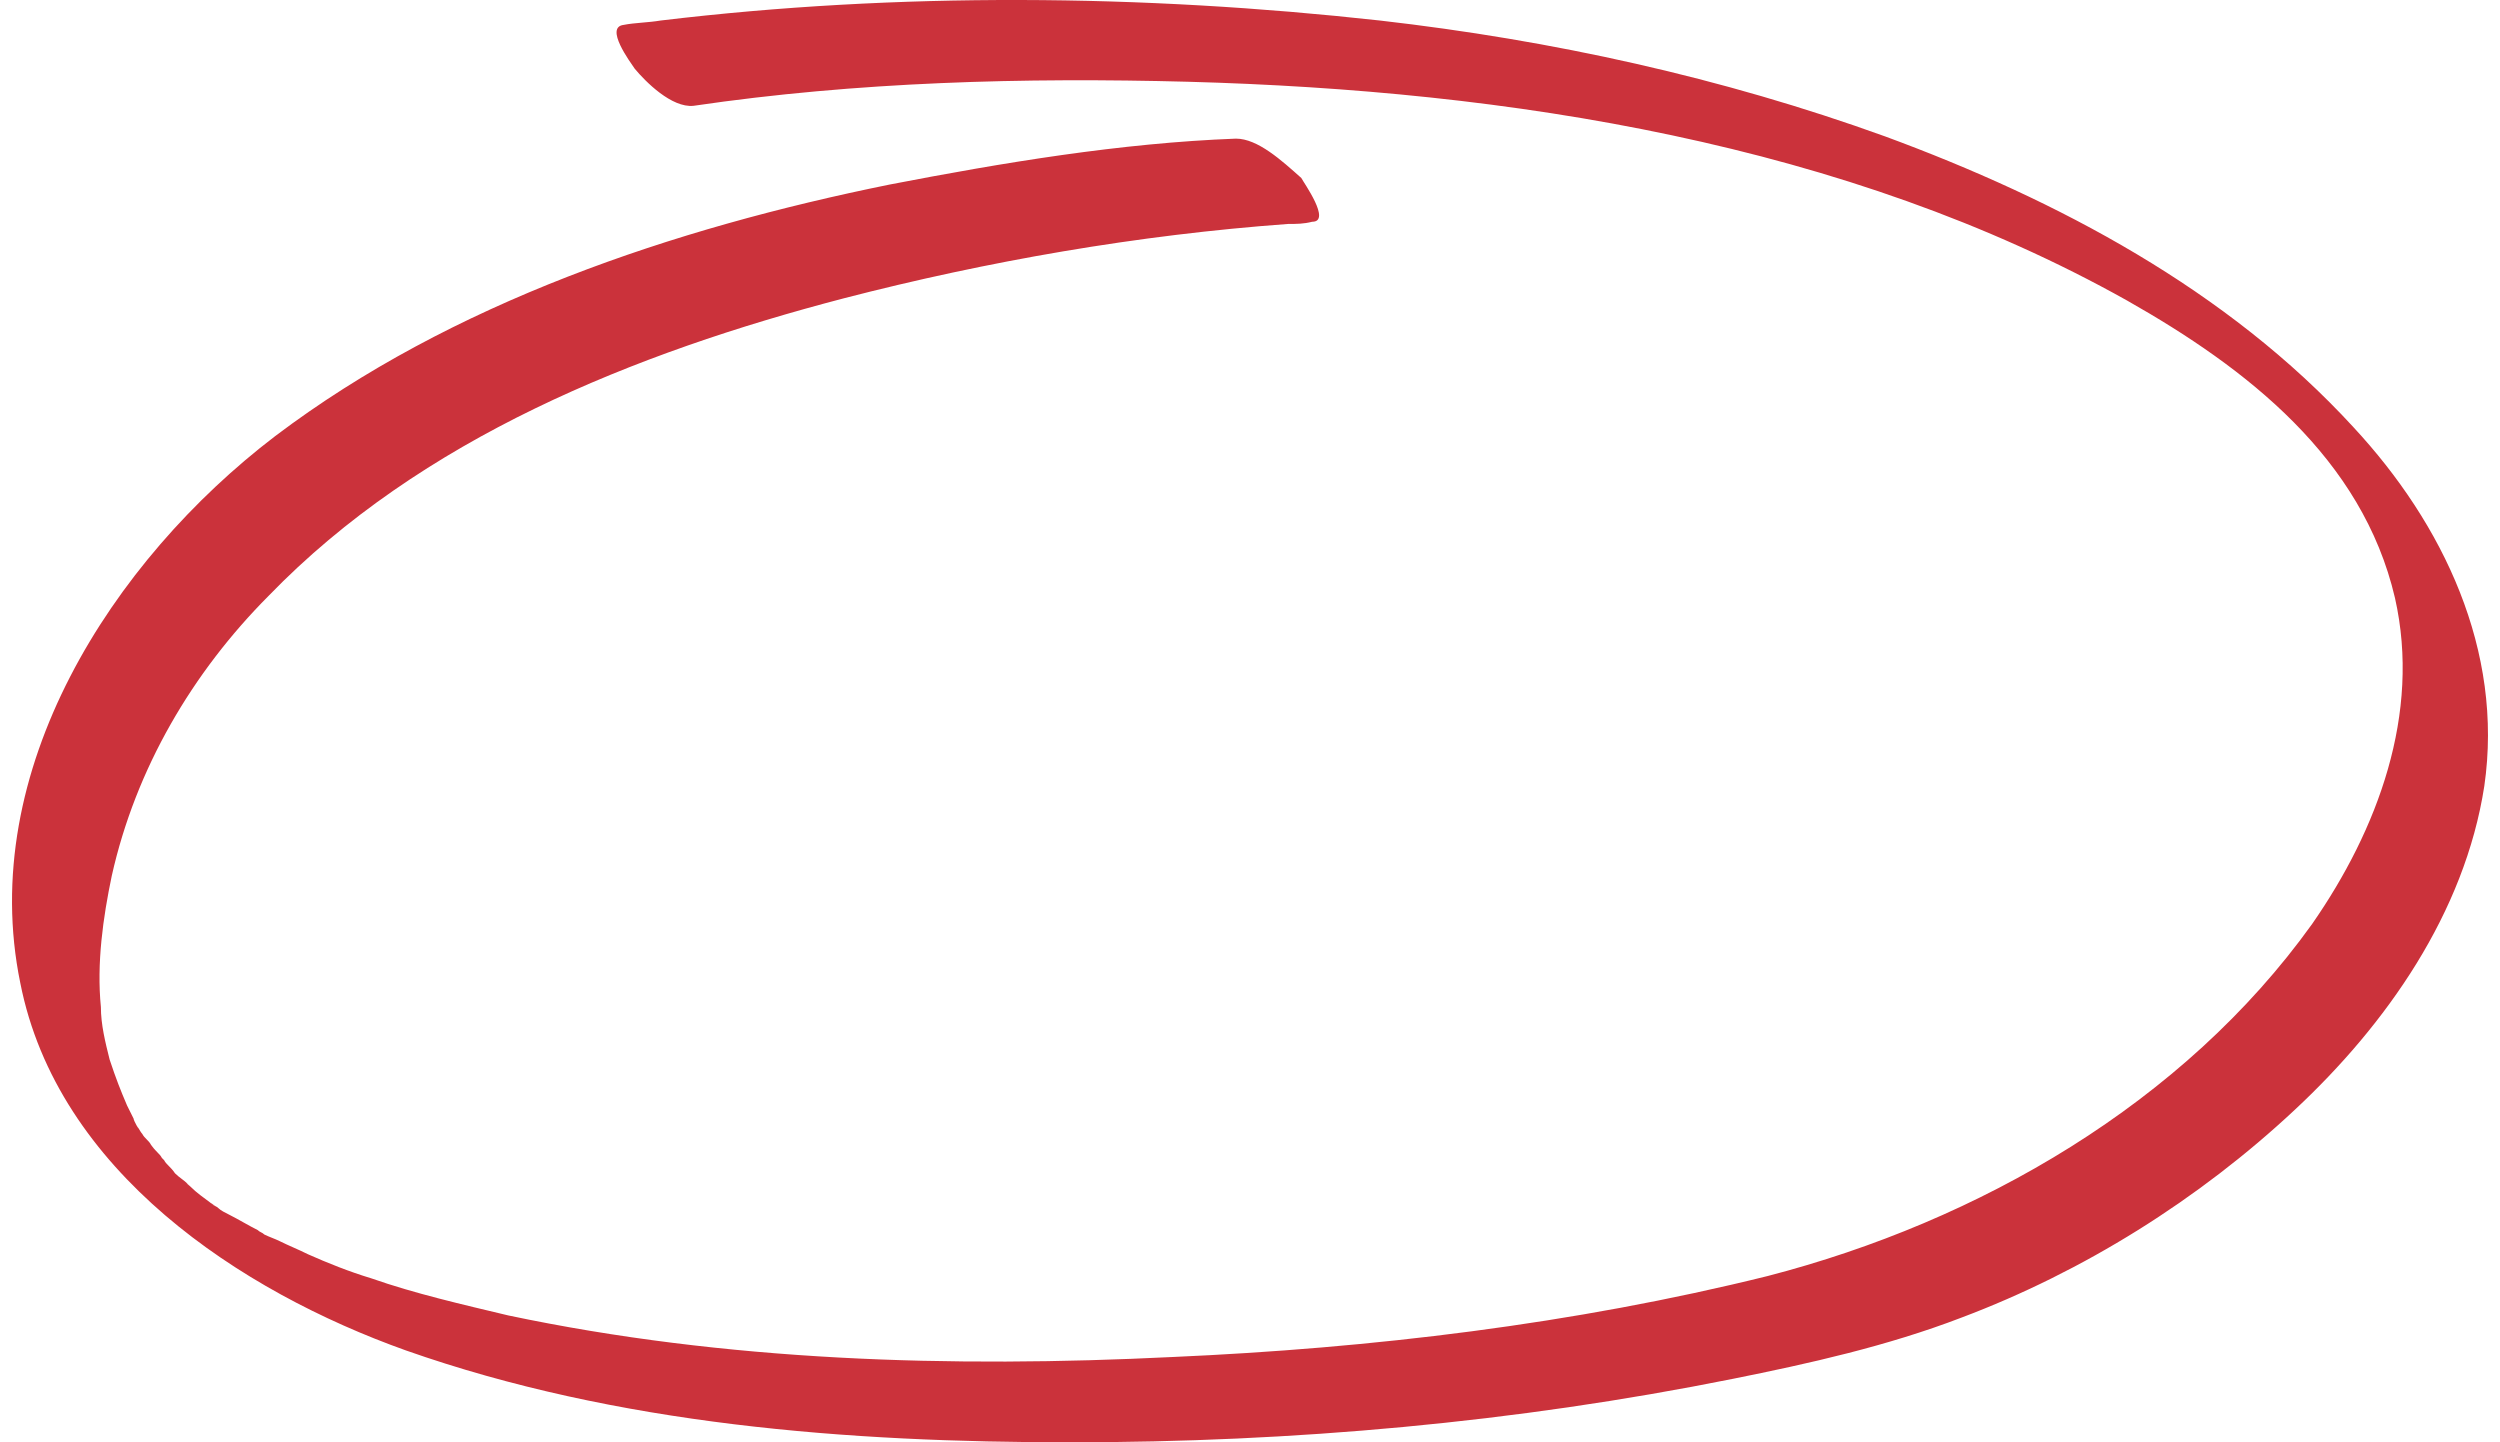 <svg width="104" height="60" viewBox="0 0 104 60" fill="none" xmlns="http://www.w3.org/2000/svg">
<path id="Vector" d="M51.416 5.767C46.612 5.949 41.718 6.768 37.005 7.678C28.033 9.498 18.789 12.592 11.448 18.142C4.65 23.329 -0.969 32.065 0.844 40.891C2.385 48.717 9.998 53.721 16.886 56.178C25.677 59.272 35.283 60 44.528 60C53.772 60 63.016 59.181 72.079 57.361C75.252 56.724 78.514 55.996 81.596 54.813C86.671 52.902 91.474 49.9 95.462 46.169C99.269 42.62 102.531 37.979 103.347 32.702C104.163 27.06 101.625 21.782 97.909 17.778C92.653 12.046 85.584 8.315 78.424 5.676C71.626 3.219 64.557 1.672 57.397 0.853C47.519 -0.239 37.368 -0.33 27.489 0.853C26.945 0.944 26.402 0.944 25.949 1.035C25.133 1.126 26.22 2.582 26.402 2.855C26.855 3.401 27.942 4.493 28.849 4.402C35.646 3.401 42.625 3.219 49.422 3.401C62.745 3.765 76.792 5.949 88.484 12.501C93.468 15.322 98.272 19.052 99.631 24.876C100.719 29.699 98.906 34.522 96.187 38.434C90.84 45.896 82.321 50.809 73.53 53.084C65.463 55.086 57.035 56.087 48.787 56.451C39.543 56.906 30.208 56.633 21.145 54.722C19.242 54.267 17.248 53.812 15.435 53.175C14.529 52.902 13.623 52.538 12.807 52.175C12.445 51.992 11.991 51.81 11.629 51.629C11.448 51.538 11.176 51.447 10.995 51.355C10.723 51.173 10.904 51.355 10.995 51.355C10.904 51.264 10.813 51.264 10.723 51.173C10.36 50.992 9.907 50.718 9.544 50.536C9.363 50.446 9.182 50.355 9.091 50.264C9.001 50.173 8.91 50.173 8.819 50.082C8.547 49.9 9.273 50.355 8.819 50.082C8.457 49.809 8.185 49.627 7.913 49.354C7.46 48.99 8.185 49.536 7.822 49.263C7.641 49.081 7.46 48.99 7.279 48.808C7.097 48.535 6.916 48.444 6.826 48.262C7.279 48.717 6.826 48.262 6.735 48.171C6.644 47.989 6.463 47.898 6.372 47.716C6.554 47.989 6.282 47.625 6.282 47.625C6.191 47.443 6.01 47.352 5.919 47.17C5.829 47.079 5.647 46.715 5.738 46.897C5.829 47.079 5.557 46.624 5.557 46.533C5.466 46.351 5.375 46.169 5.285 45.987C5.013 45.35 4.832 44.895 4.56 44.076C4.378 43.348 4.197 42.62 4.197 41.892C4.016 40.072 4.288 38.161 4.65 36.432C5.647 31.974 8.004 27.97 11.176 24.785C17.52 18.233 26.402 14.685 35.102 12.41C41.084 10.863 47.337 9.771 53.591 9.316C53.953 9.316 54.225 9.316 54.588 9.225C55.404 9.225 54.225 7.587 54.135 7.405C53.319 6.677 52.322 5.767 51.416 5.767Z" fill="#CB323B"/>
</svg>

